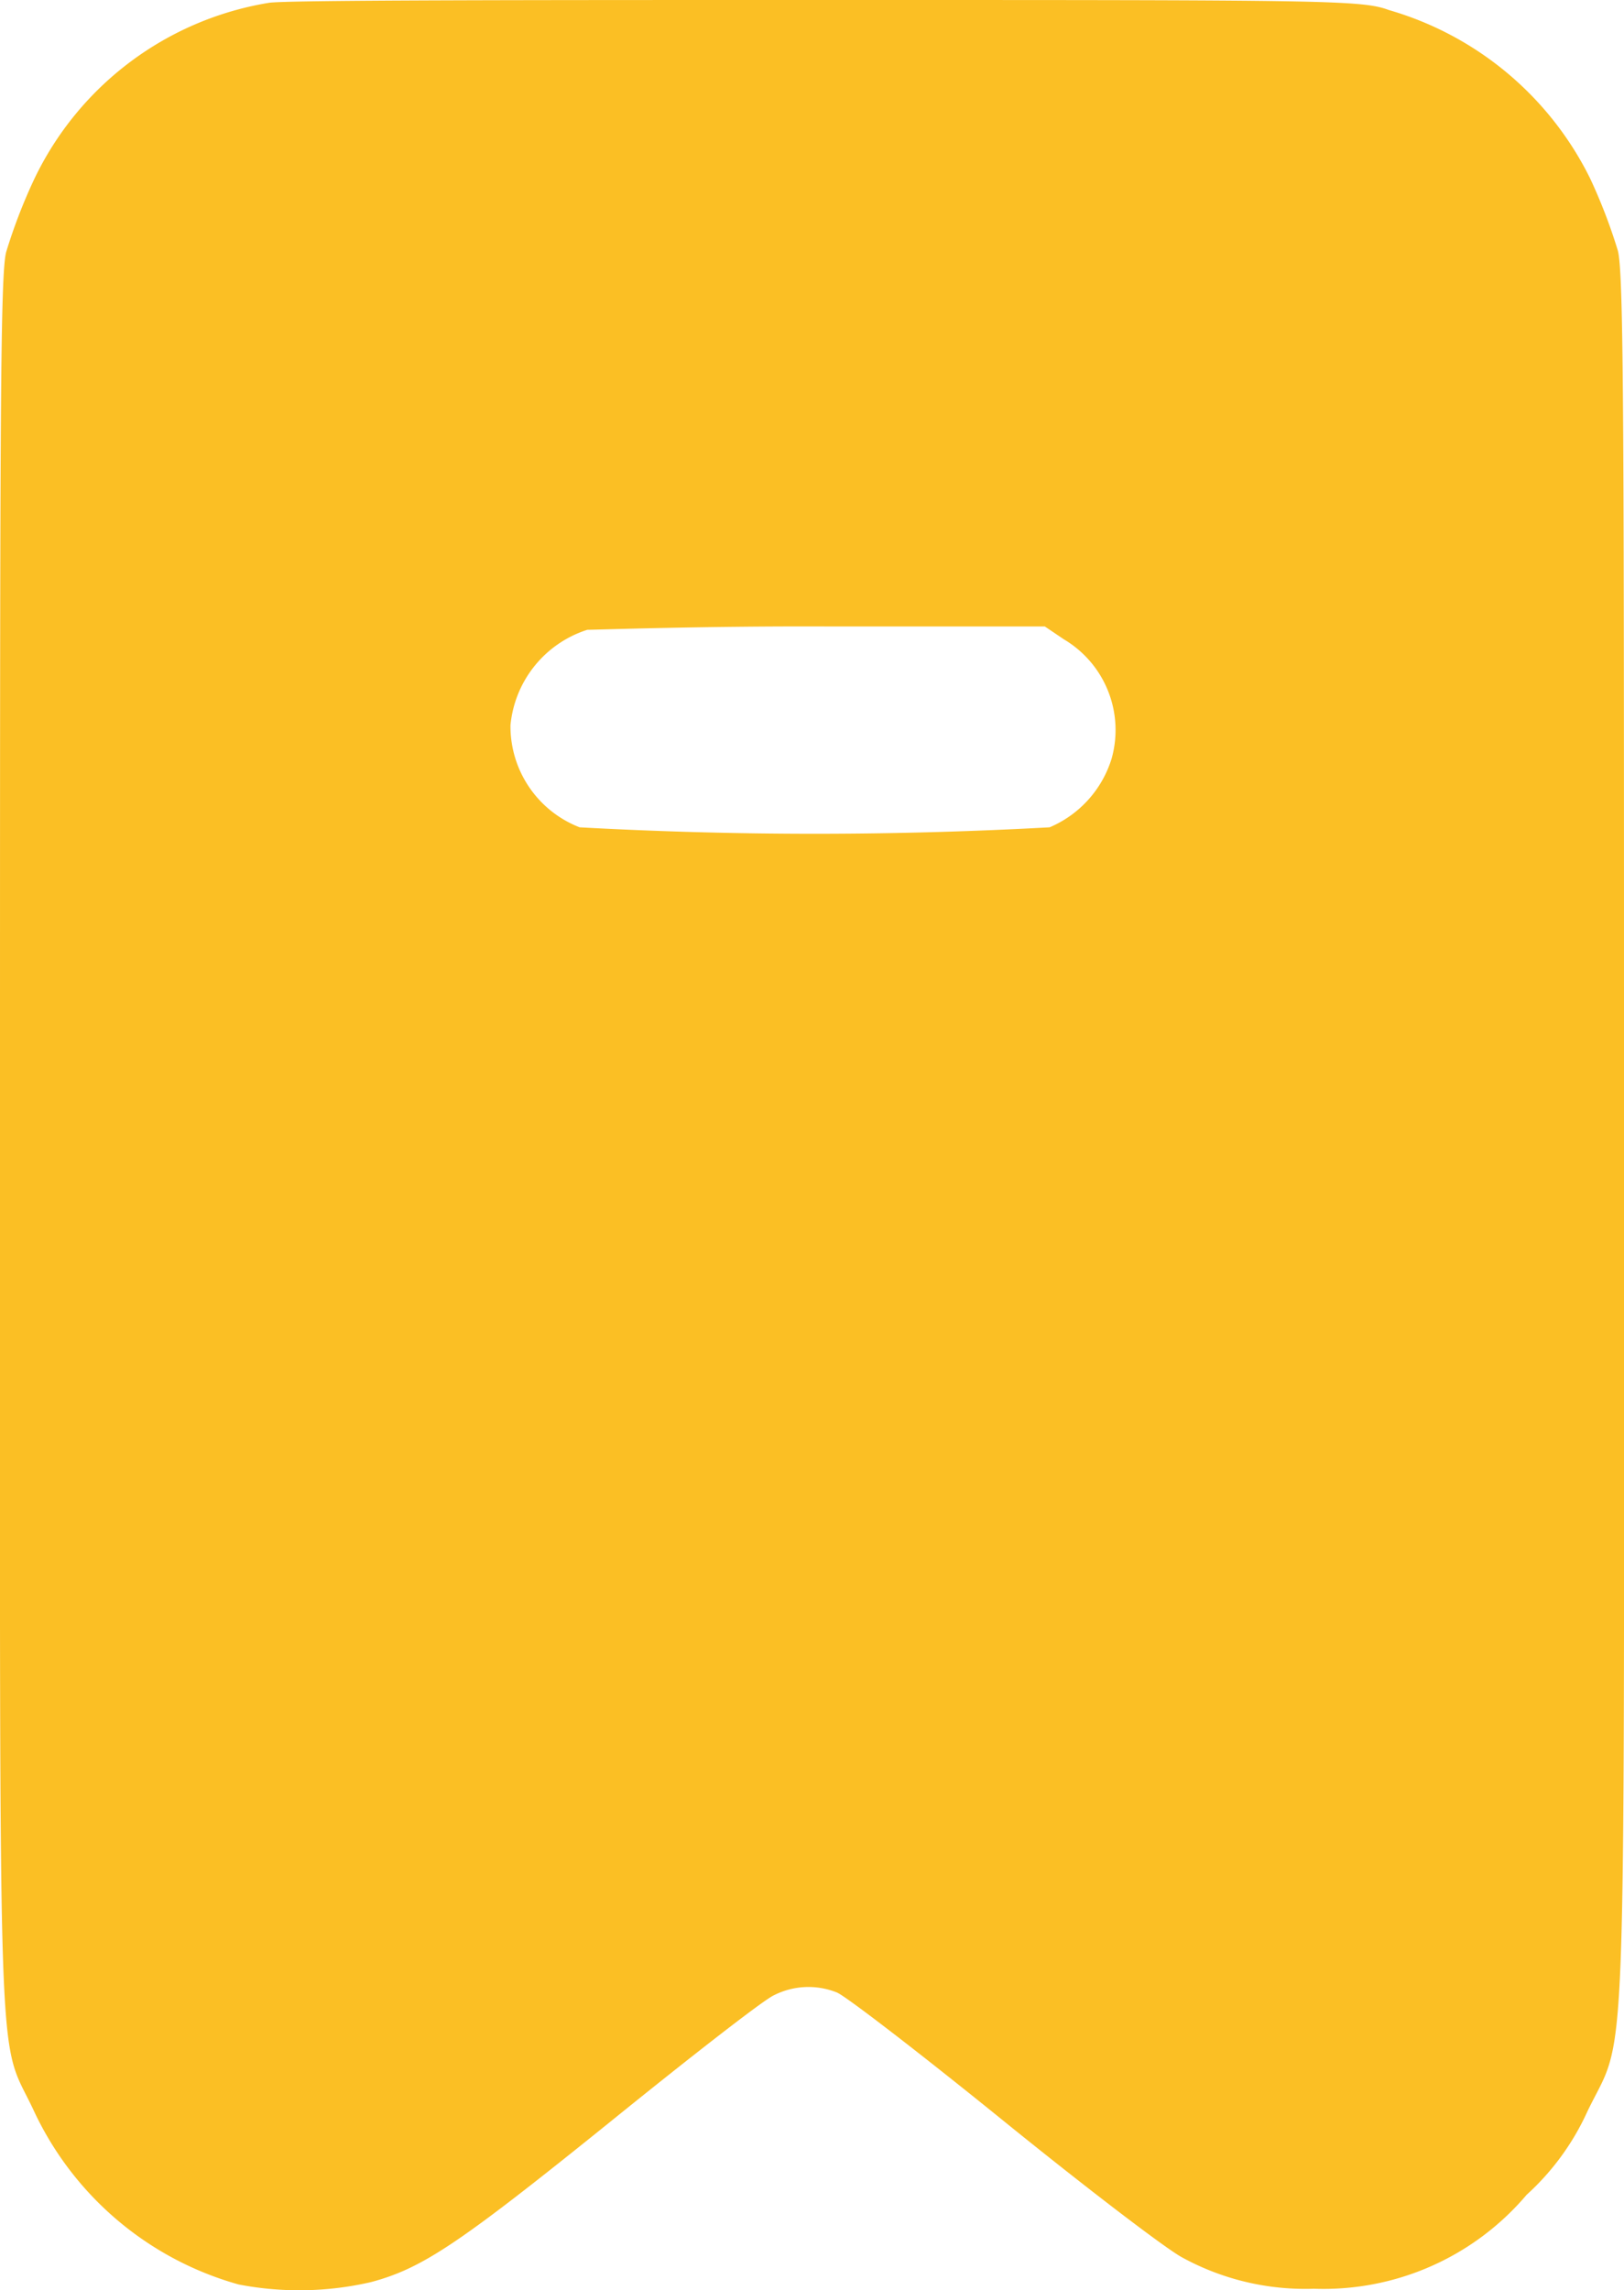 <svg id="bd4aa8f0-0b41-49af-bc88-a4af1ff0e00c" data-name="b72388c0-5620-4000-8740-e38dcff8389b"
    xmlns="http://www.w3.org/2000/svg" viewBox="0 0 34.04 48">
    <path
        d="M5.63.06A6.64,6.64,0,0,0,.71,3.77,11.47,11.47,0,0,0,.13,5.28C0,5.75,0,9.13,0,24,0,44.31-.06,42.6.7,44.22A6.74,6.74,0,0,0,5,47.88a6.68,6.68,0,0,0,2.78-.05c1.08-.29,1.85-.81,5-3.35,1.68-1.36,3.22-2.56,3.44-2.66a1.6,1.6,0,0,1,1.32-.06c.18.07,1.74,1.27,3.48,2.68s3.44,2.71,3.77,2.88a5.37,5.37,0,0,0,2.75.65A5.58,5.58,0,0,0,32,46a5.32,5.32,0,0,0,1.27-1.74c.84-1.75.77.05.77-20.32,0-14.85,0-18.22-.13-18.69a11.47,11.47,0,0,0-.58-1.51A6.81,6.81,0,0,0,29.11.21C28.55,0,27.78,0,17.35,0,11.21,0,5.93,0,5.63.06ZM22.3,13.4a2.21,2.21,0,0,1,1,2.5A2.3,2.3,0,0,1,22,17.34a89.9,89.9,0,0,1-9.85,0,2.27,2.27,0,0,1-1.45-2.14,2.33,2.33,0,0,1,1.61-2c.18,0,2.42-.08,5-.07H21.9Z"
        transform="translate(0)" style="fill:#fbbf24" />
</svg>